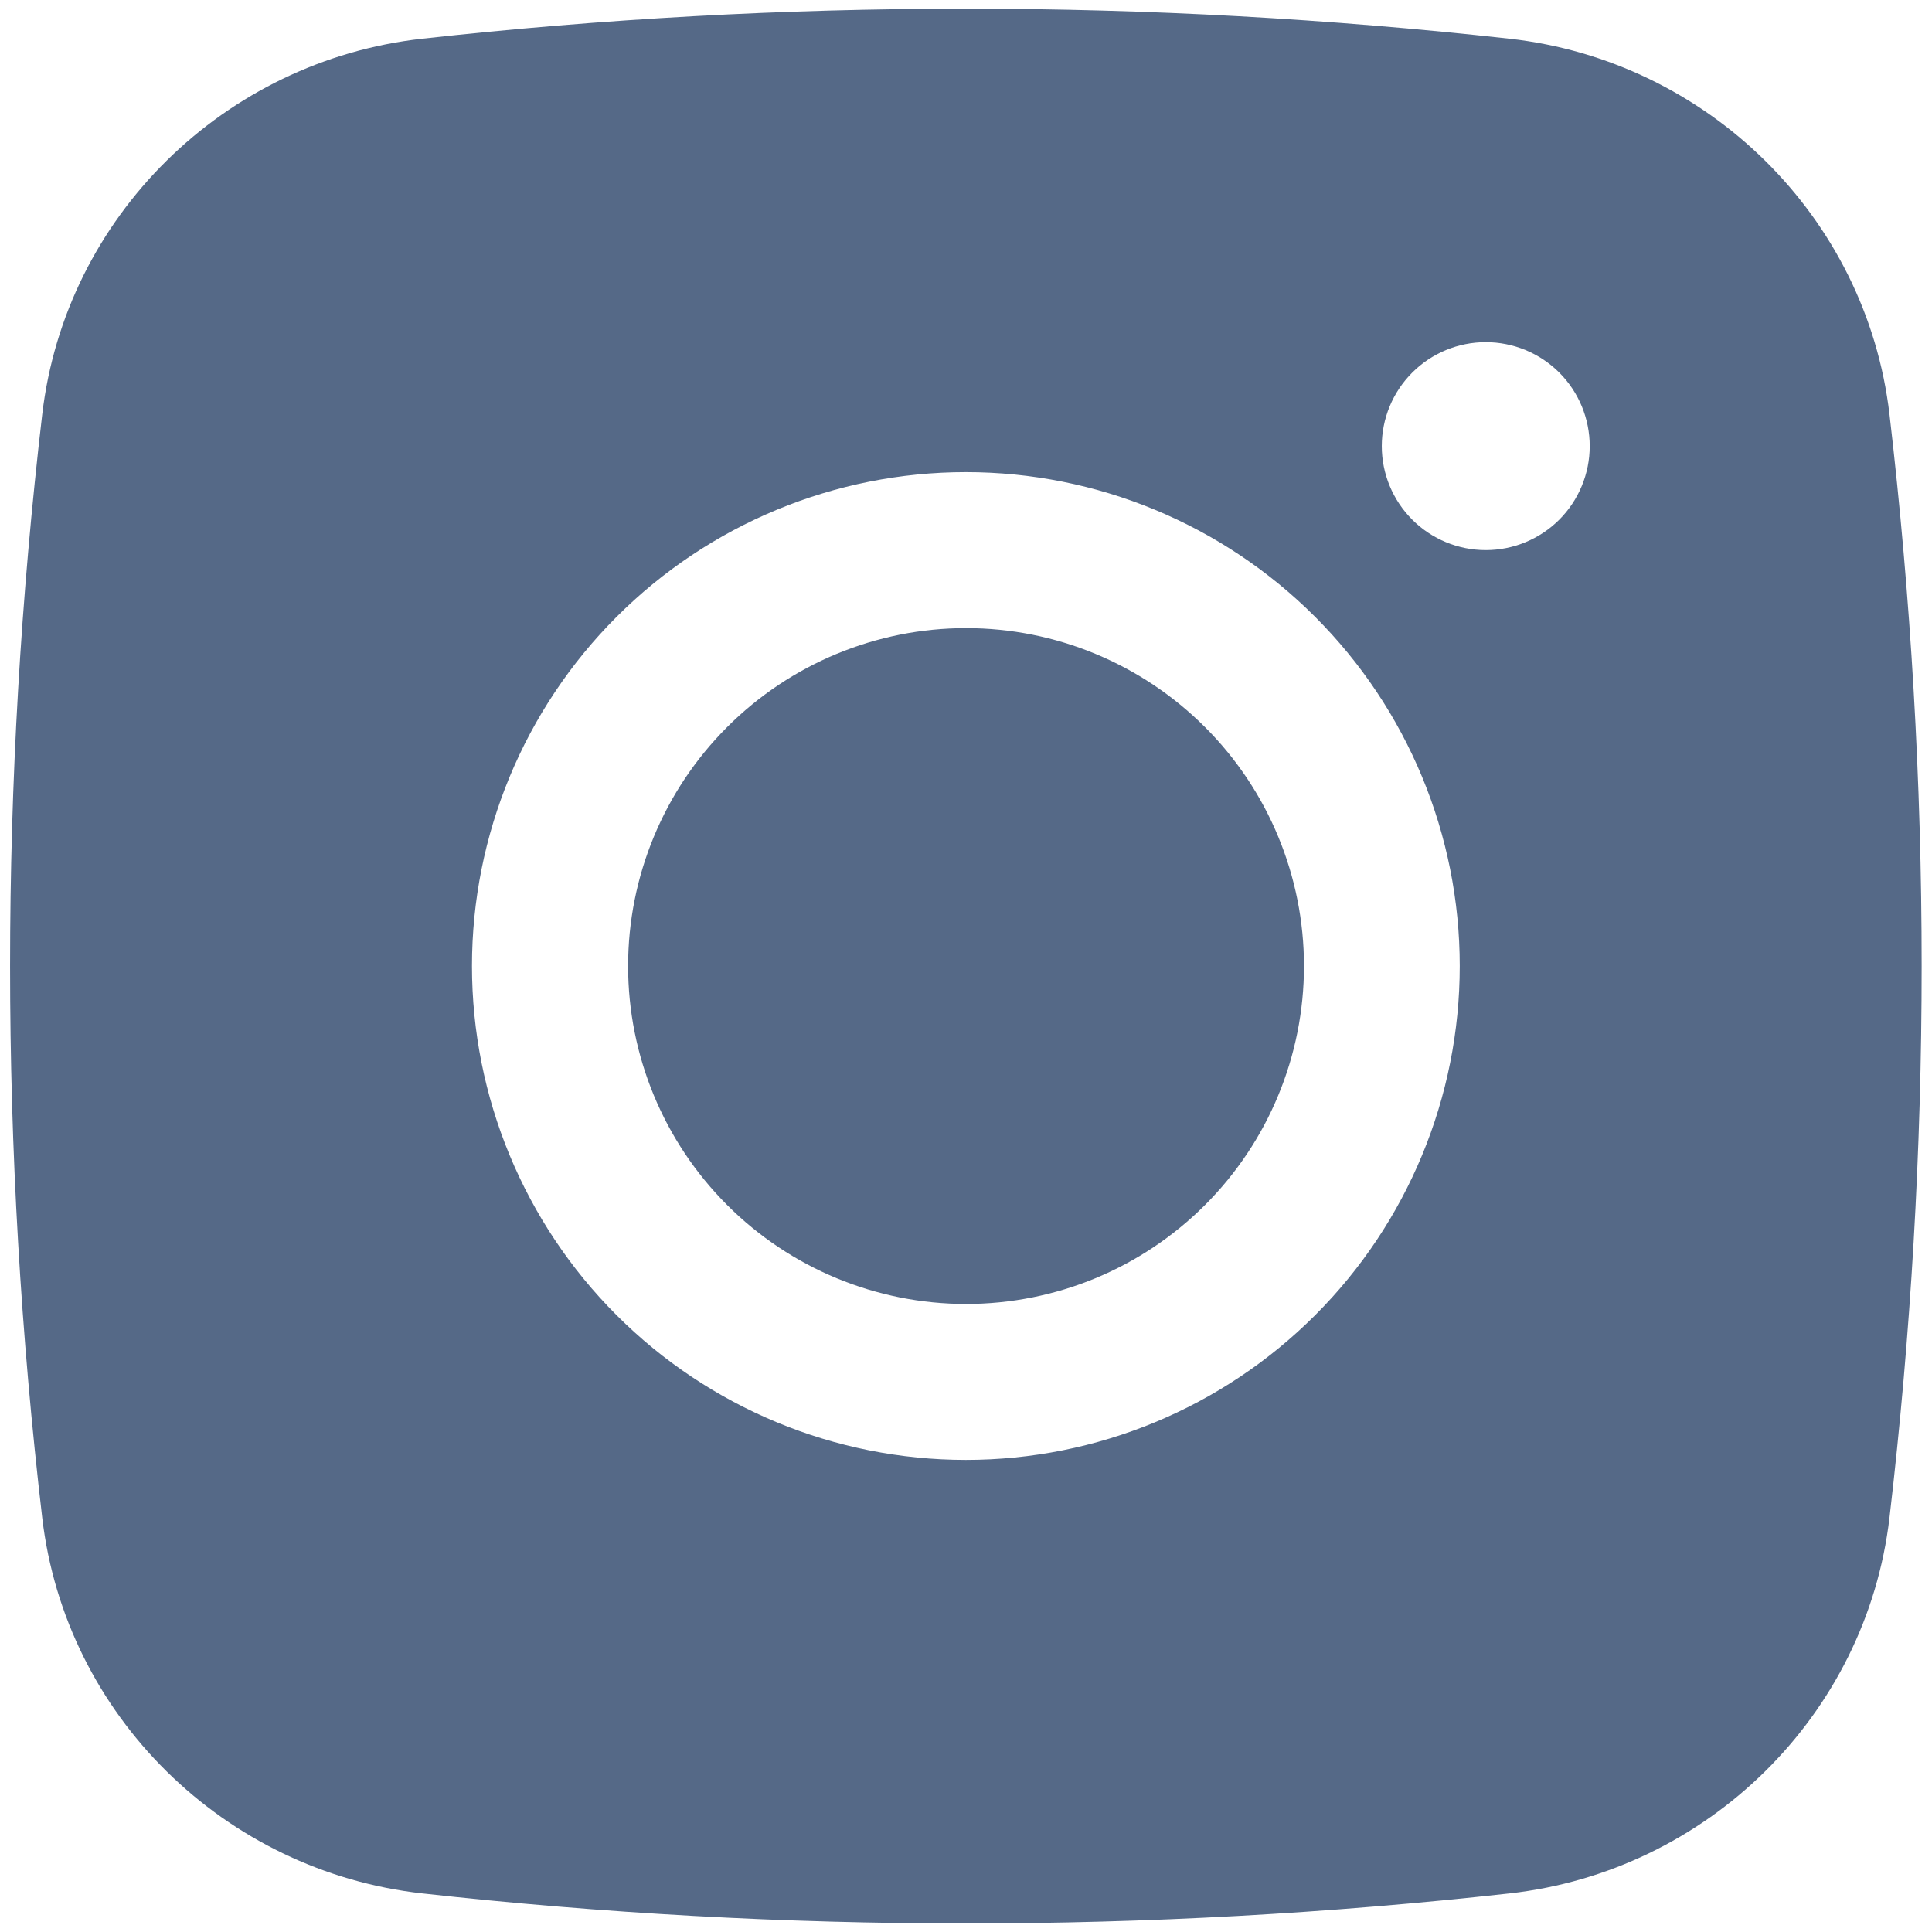 <svg width="48" height="48" viewBox="0 0 48 48" fill="none" xmlns="http://www.w3.org/2000/svg">
<path d="M24.001 15.605C21.775 15.605 19.639 16.49 18.065 18.065C16.49 19.639 15.605 21.775 15.605 24.001C15.605 26.228 16.49 28.363 18.065 29.938C19.639 31.513 21.775 32.397 24.001 32.397C26.228 32.397 28.363 31.513 29.938 29.938C31.513 28.363 32.397 26.228 32.397 24.001C32.397 21.775 31.513 19.639 29.938 18.065C28.363 16.49 26.228 15.605 24.001 15.605Z" fill="#556987"/>
<path fill-rule="evenodd" clip-rule="evenodd" d="M10.486 0.962C19.465 -0.033 28.528 -0.033 37.507 0.962C42.413 1.51 46.368 5.372 46.944 10.296C48.009 19.401 48.009 28.6 46.944 37.705C46.368 42.629 42.413 46.491 37.51 47.041C28.529 48.037 19.466 48.037 10.486 47.041C5.58 46.491 1.625 42.629 1.049 37.708C-0.016 28.602 -0.016 19.402 1.049 10.296C1.625 5.372 5.58 1.51 10.486 0.962ZM36.913 8.501C36.228 8.501 35.571 8.773 35.087 9.257C34.602 9.742 34.33 10.399 34.33 11.084C34.33 11.769 34.602 12.426 35.087 12.911C35.571 13.395 36.228 13.667 36.913 13.667C37.598 13.667 38.255 13.395 38.74 12.911C39.224 12.426 39.496 11.769 39.496 11.084C39.496 10.399 39.224 9.742 38.74 9.257C38.255 8.773 37.598 8.501 36.913 8.501ZM11.726 24C11.726 20.746 13.018 17.625 15.32 15.324C17.621 13.023 20.742 11.73 23.997 11.73C27.251 11.73 30.372 13.023 32.673 15.324C34.974 17.625 36.267 20.746 36.267 24C36.267 27.255 34.974 30.376 32.673 32.677C30.372 34.978 27.251 36.271 23.997 36.271C20.742 36.271 17.621 34.978 15.32 32.677C13.018 30.376 11.726 27.255 11.726 24Z" fill="#556987"/>
</svg>
